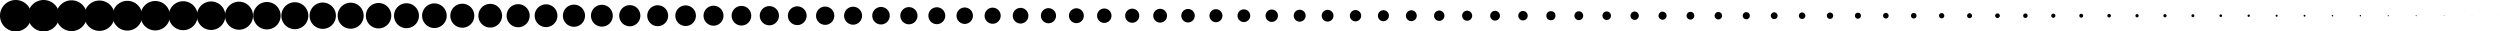 <svg xmlns="http://www.w3.org/2000/svg" width="1917.515" height="24.103" viewBox="0 0 1917.515 24.103">
  <g id="Grupo_1926" data-name="Grupo 1926" transform="translate(0 -3971.809)">
    <path id="Trazado_1692" data-name="Trazado 1692" d="M22.97,418.9a12.051,12.051,0,1,0-12.051-12.052A12.047,12.047,0,0,0,22.97,418.9Z" transform="translate(-10.919 3577.008)"/>
    <path id="Trazado_1693" data-name="Trazado 1693" d="M27.77,418.9a12.051,12.051,0,1,0-12.051-12.052A12.047,12.047,0,0,0,27.77,418.9Z" transform="translate(5.69 3577.008)"/>
    <path id="Trazado_1694" data-name="Trazado 1694" d="M32.384,418.481a11.813,11.813,0,1,0-11.811-11.815A11.815,11.815,0,0,0,32.384,418.481Z" transform="translate(22.486 3577.191)"/>
    <path id="Trazado_1695" data-name="Trazado 1695" d="M37.049,418.167a11.637,11.637,0,1,0-11.637-11.637A11.636,11.636,0,0,0,37.049,418.167Z" transform="translate(39.229 3577.328)"/>
    <path id="Trazado_1696" data-name="Trazado 1696" d="M41.662,417.744a11.4,11.4,0,1,0-11.4-11.4A11.4,11.4,0,0,0,41.662,417.744Z" transform="translate(56.025 3577.516)"/>
    <path id="Trazado_1697" data-name="Trazado 1697" d="M46.372,417.534a11.28,11.28,0,1,0-11.28-11.28A11.278,11.278,0,0,0,46.372,417.534Z" transform="translate(72.725 3577.605)"/>
    <path id="Trazado_1698" data-name="Trazado 1698" d="M51.033,417.217a11.1,11.1,0,1,0-11.1-11.1A11.1,11.1,0,0,0,51.033,417.217Z" transform="translate(89.472 3577.742)"/>
    <path id="Trazado_1699" data-name="Trazado 1699" d="M55.7,416.9a10.923,10.923,0,1,0-10.923-10.923A10.92,10.92,0,0,0,55.7,416.9Z" transform="translate(106.22 3577.883)"/>
    <path id="Trazado_1700" data-name="Trazado 1700" d="M60.357,416.583a10.745,10.745,0,1,0-10.745-10.745A10.741,10.741,0,0,0,60.357,416.583Z" transform="translate(122.967 3578.02)"/>
    <path id="Trazado_1701" data-name="Trazado 1701" d="M64.973,416.164a10.508,10.508,0,1,0-10.508-10.508A10.509,10.509,0,0,0,64.973,416.164Z" transform="translate(139.76 3578.203)"/>
    <path id="Trazado_1702" data-name="Trazado 1702" d="M69.635,415.847a10.33,10.33,0,1,0-10.33-10.33A10.33,10.33,0,0,0,69.635,415.847Z" transform="translate(156.507 3578.344)"/>
    <path id="Trazado_1703" data-name="Trazado 1703" d="M74.248,415.423A10.091,10.091,0,1,0,64.159,405.33,10.092,10.092,0,0,0,74.248,415.423Z" transform="translate(173.303 3578.527)"/>
    <path id="Trazado_1704" data-name="Trazado 1704" d="M78.958,415.213a9.973,9.973,0,1,0-9.973-9.973A9.973,9.973,0,0,0,78.958,415.213Z" transform="translate(190.002 3578.617)"/>
    <path id="Trazado_1705" data-name="Trazado 1705" d="M83.575,414.793a9.737,9.737,0,1,0-9.737-9.737A9.735,9.735,0,0,0,83.575,414.793Z" transform="translate(206.794 3578.801)"/>
    <path id="Trazado_1706" data-name="Trazado 1706" d="M88.236,414.476a9.558,9.558,0,1,0-9.558-9.558A9.556,9.556,0,0,0,88.236,414.476Z" transform="translate(223.541 3578.941)"/>
    <path id="Trazado_1707" data-name="Trazado 1707" d="M92.943,414.267a9.44,9.44,0,1,0-9.438-9.442A9.443,9.443,0,0,0,92.943,414.267Z" transform="translate(240.244 3579.035)"/>
    <path id="Trazado_1708" data-name="Trazado 1708" d="M97.559,413.843a9.2,9.2,0,1,0-9.2-9.2A9.2,9.2,0,0,0,97.559,413.843Z" transform="translate(257.036 3579.219)"/>
    <path id="Trazado_1709" data-name="Trazado 1709" d="M102.266,413.634a9.083,9.083,0,1,0-9.081-9.086A9.086,9.086,0,0,0,102.266,413.634Z" transform="translate(273.738 3579.313)"/>
    <path id="Trazado_1710" data-name="Trazado 1710" d="M106.883,413.214a8.847,8.847,0,1,0-8.845-8.849A8.848,8.848,0,0,0,106.883,413.214Z" transform="translate(290.531 3579.492)"/>
    <path id="Trazado_1711" data-name="Trazado 1711" d="M111.589,413a8.726,8.726,0,1,0-8.724-8.729A8.728,8.728,0,0,0,111.589,413Z" transform="translate(307.233 3579.586)"/>
    <path id="Trazado_1712" data-name="Trazado 1712" d="M116.206,412.58a8.49,8.49,0,1,0-8.488-8.492A8.493,8.493,0,0,0,116.206,412.58Z" transform="translate(324.025 3579.77)"/>
    <path id="Trazado_1713" data-name="Trazado 1713" d="M120.912,412.366a8.37,8.37,0,1,0-8.367-8.372A8.37,8.37,0,0,0,120.912,412.366Z" transform="translate(340.729 3579.863)"/>
    <circle id="Elipse_375" data-name="Elipse 375" cx="8.133" cy="8.133" r="8.133" transform="translate(474.918 3975.727)"/>
    <path id="Trazado_1714" data-name="Trazado 1714" d="M130.239,411.736a8.015,8.015,0,1,0-8.015-8.015A8.012,8.012,0,0,0,130.239,411.736Z" transform="translate(374.22 3580.137)"/>
    <path id="Trazado_1715" data-name="Trazado 1715" d="M134.946,411.527a7.9,7.9,0,1,0-7.895-7.9A7.9,7.9,0,0,0,134.946,411.527Z" transform="translate(390.922 3580.23)"/>
    <path id="Trazado_1716" data-name="Trazado 1716" d="M139.562,411.1a7.658,7.658,0,1,0-7.658-7.658A7.654,7.654,0,0,0,139.562,411.1Z" transform="translate(407.715 3580.414)"/>
    <circle id="Elipse_376" data-name="Elipse 376" cx="7.54" cy="7.54" r="7.54" transform="translate(561.147 3976.32)"/>
    <path id="Trazado_1717" data-name="Trazado 1717" d="M148.93,410.576a7.362,7.362,0,1,0-7.359-7.364A7.363,7.363,0,0,0,148.93,410.576Z" transform="translate(441.164 3580.645)"/>
    <path id="Trazado_1718" data-name="Trazado 1718" d="M153.592,410.259a7.183,7.183,0,1,0-7.181-7.186A7.184,7.184,0,0,0,153.592,410.259Z" transform="translate(457.912 3580.785)"/>
    <path id="Trazado_1719" data-name="Trazado 1719" d="M158.254,409.943a7,7,0,1,0-7-7.007A7,7,0,0,0,158.254,409.943Z" transform="translate(474.659 3580.922)"/>
    <path id="Trazado_1720" data-name="Trazado 1720" d="M162.964,409.732a6.887,6.887,0,1,0-6.887-6.887A6.885,6.885,0,0,0,162.964,409.732Z" transform="translate(491.358 3581.012)"/>
    <path id="Trazado_1721" data-name="Trazado 1721" d="M167.625,409.415a6.708,6.708,0,1,0-6.708-6.708A6.706,6.706,0,0,0,167.625,409.415Z" transform="translate(508.105 3581.152)"/>
    <path id="Trazado_1722" data-name="Trazado 1722" d="M172.332,409.206a6.59,6.59,0,1,0-6.588-6.592A6.594,6.594,0,0,0,172.332,409.206Z" transform="translate(524.808 3581.246)"/>
    <path id="Trazado_1723" data-name="Trazado 1723" d="M177.042,409a6.472,6.472,0,1,0-6.472-6.472A6.468,6.468,0,0,0,177.042,409Z" transform="translate(541.507 3581.336)"/>
    <path id="Trazado_1724" data-name="Trazado 1724" d="M181.7,408.679a6.293,6.293,0,1,0-6.293-6.293A6.289,6.289,0,0,0,181.7,408.679Z" transform="translate(558.254 3581.473)"/>
    <path id="Trazado_1725" data-name="Trazado 1725" d="M186.41,408.469a6.175,6.175,0,1,0-6.173-6.177A6.177,6.177,0,0,0,186.41,408.469Z" transform="translate(574.957 3581.566)"/>
    <path id="Trazado_1726" data-name="Trazado 1726" d="M191.072,408.152a6,6,0,1,0-5.995-6A6,6,0,0,0,191.072,408.152Z" transform="translate(591.704 3581.707)"/>
    <circle id="Elipse_377" data-name="Elipse 377" cx="5.818" cy="5.818" r="5.818" transform="translate(798.368 3978.043)"/>
    <path id="Trazado_1727" data-name="Trazado 1727" d="M200.44,407.622a5.7,5.7,0,1,0-5.7-5.7A5.7,5.7,0,0,0,200.44,407.622Z" transform="translate(625.154 3581.938)"/>
    <path id="Trazado_1728" data-name="Trazado 1728" d="M205.1,407.308a5.522,5.522,0,1,0-5.522-5.522A5.52,5.52,0,0,0,205.1,407.308Z" transform="translate(641.898 3582.07)"/>
    <path id="Trazado_1729" data-name="Trazado 1729" d="M209.811,407.1a5.4,5.4,0,1,0-5.4-5.406A5.408,5.408,0,0,0,209.811,407.1Z" transform="translate(658.601 3582.164)"/>
    <path id="Trazado_1730" data-name="Trazado 1730" d="M214.518,406.885a5.283,5.283,0,1,0-5.281-5.285A5.282,5.282,0,0,0,214.518,406.885Z" transform="translate(675.303 3582.258)"/>
    <path id="Trazado_1731" data-name="Trazado 1731" d="M219.228,406.675a5.165,5.165,0,1,0-5.165-5.165A5.162,5.162,0,0,0,219.228,406.675Z" transform="translate(692.002 3582.348)"/>
    <path id="Trazado_1732" data-name="Trazado 1732" d="M223.89,406.358a4.987,4.987,0,1,0-4.987-4.987A4.983,4.983,0,0,0,223.89,406.358Z" transform="translate(708.749 3582.488)"/>
    <path id="Trazado_1733" data-name="Trazado 1733" d="M228.6,406.149a4.868,4.868,0,1,0-4.866-4.871A4.871,4.871,0,0,0,228.6,406.149Z" transform="translate(725.451 3582.582)"/>
    <path id="Trazado_1734" data-name="Trazado 1734" d="M233.306,405.938a4.75,4.75,0,1,0-4.75-4.75A4.751,4.751,0,0,0,233.306,405.938Z" transform="translate(742.15 3582.672)"/>
    <path id="Trazado_1735" data-name="Trazado 1735" d="M237.968,405.622a4.572,4.572,0,1,0-4.572-4.572A4.572,4.572,0,0,0,237.968,405.622Z" transform="translate(758.898 3582.809)"/>
    <path id="Trazado_1736" data-name="Trazado 1736" d="M242.719,405.515A4.512,4.512,0,1,0,238.21,401,4.513,4.513,0,0,0,242.719,405.515Z" transform="translate(775.556 3582.859)"/>
    <path id="Trazado_1737" data-name="Trazado 1737" d="M247.381,405.2a4.333,4.333,0,1,0-4.331-4.335A4.334,4.334,0,0,0,247.381,405.2Z" transform="translate(792.303 3582.996)"/>
    <path id="Trazado_1738" data-name="Trazado 1738" d="M252.091,404.988a4.215,4.215,0,1,0-4.215-4.215A4.214,4.214,0,0,0,252.091,404.988Z" transform="translate(809.002 3583.086)"/>
    <path id="Trazado_1739" data-name="Trazado 1739" d="M256.842,404.881a4.155,4.155,0,1,0-4.152-4.157A4.155,4.155,0,0,0,256.842,404.881Z" transform="translate(825.659 3583.133)"/>
    <path id="Trazado_1740" data-name="Trazado 1740" d="M261.5,404.565a3.976,3.976,0,1,0-3.974-3.979A3.976,3.976,0,0,0,261.5,404.565Z" transform="translate(842.406 3583.273)"/>
    <path id="Trazado_1741" data-name="Trazado 1741" d="M266.214,404.354a3.858,3.858,0,1,0-3.858-3.858A3.856,3.856,0,0,0,266.214,404.354Z" transform="translate(859.105 3583.363)"/>
    <path id="Trazado_1742" data-name="Trazado 1742" d="M270.921,404.145a3.74,3.74,0,1,0-3.738-3.742A3.744,3.744,0,0,0,270.921,404.145Z" transform="translate(875.809 3583.457)"/>
    <path id="Trazado_1743" data-name="Trazado 1743" d="M275.631,403.934a3.622,3.622,0,1,0-3.622-3.622A3.619,3.619,0,0,0,275.631,403.934Z" transform="translate(892.507 3583.547)"/>
    <circle id="Elipse_378" data-name="Elipse 378" cx="3.503" cy="3.503" r="3.503" transform="translate(1186.045 3980.359)"/>
    <path id="Trazado_1744" data-name="Trazado 1744" d="M285.044,403.511a3.383,3.383,0,1,0-3.381-3.385A3.386,3.386,0,0,0,285.044,403.511Z" transform="translate(925.912 3583.734)"/>
    <path id="Trazado_1745" data-name="Trazado 1745" d="M289.754,403.3a3.265,3.265,0,1,0-3.265-3.265A3.261,3.261,0,0,0,289.754,403.3Z" transform="translate(942.611 3583.824)"/>
    <path id="Trazado_1746" data-name="Trazado 1746" d="M294.505,403.194a3.2,3.2,0,1,0-3.2-3.207A3.207,3.207,0,0,0,294.505,403.194Z" transform="translate(959.269 3583.871)"/>
    <path id="Trazado_1747" data-name="Trazado 1747" d="M299.216,402.984a3.086,3.086,0,1,0-3.087-3.087A3.082,3.082,0,0,0,299.216,402.984Z" transform="translate(975.967 3583.961)"/>
    <path id="Trazado_1748" data-name="Trazado 1748" d="M303.922,402.775a2.968,2.968,0,1,0-2.966-2.971A2.969,2.969,0,0,0,303.922,402.775Z" transform="translate(992.67 3584.055)"/>
    <path id="Trazado_1749" data-name="Trazado 1749" d="M308.632,402.564a2.85,2.85,0,1,0-2.85-2.85A2.85,2.85,0,0,0,308.632,402.564Z" transform="translate(1009.369 3584.145)"/>
    <path id="Trazado_1750" data-name="Trazado 1750" d="M313.339,402.355a2.732,2.732,0,1,0-2.73-2.734A2.737,2.737,0,0,0,313.339,402.355Z" transform="translate(1026.071 3584.238)"/>
    <path id="Trazado_1751" data-name="Trazado 1751" d="M318.045,402.141a2.611,2.611,0,1,0-2.609-2.614A2.612,2.612,0,0,0,318.045,402.141Z" transform="translate(1042.773 3584.332)"/>
    <path id="Trazado_1752" data-name="Trazado 1752" d="M322.755,401.931a2.493,2.493,0,1,0-2.493-2.493A2.492,2.492,0,0,0,322.755,401.931Z" transform="translate(1059.473 3584.422)"/>
    <path id="Trazado_1753" data-name="Trazado 1753" d="M327.507,401.824a2.433,2.433,0,1,0-2.431-2.435A2.433,2.433,0,0,0,327.507,401.824Z" transform="translate(1076.13 3584.469)"/>
    <circle id="Elipse_379" data-name="Elipse 379" cx="2.315" cy="2.315" r="2.315" transform="translate(1422.731 3981.547)"/>
    <path id="Trazado_1754" data-name="Trazado 1754" d="M336.879,401.3a2.136,2.136,0,1,0-2.136-2.136A2.134,2.134,0,0,0,336.879,401.3Z" transform="translate(1109.576 3584.699)"/>
    <path id="Trazado_1755" data-name="Trazado 1755" d="M341.678,401.3a2.136,2.136,0,1,0-2.136-2.136A2.134,2.134,0,0,0,341.678,401.3Z" transform="translate(1126.186 3584.699)"/>
    <path id="Trazado_1756" data-name="Trazado 1756" d="M346.385,401.088a2.018,2.018,0,1,0-2.016-2.021A2.021,2.021,0,0,0,346.385,401.088Z" transform="translate(1142.888 3584.793)"/>
    <path id="Trazado_1757" data-name="Trazado 1757" d="M351.095,400.877a1.9,1.9,0,1,0-1.9-1.9A1.9,1.9,0,0,0,351.095,400.877Z" transform="translate(1159.587 3584.883)"/>
    <path id="Trazado_1758" data-name="Trazado 1758" d="M355.8,400.668a1.782,1.782,0,1,0-1.78-1.784A1.784,1.784,0,0,0,355.8,400.668Z" transform="translate(1176.289 3584.977)"/>
    <circle id="Elipse_380" data-name="Elipse 380" cx="1.722" cy="1.722" r="1.722" transform="translate(1551.779 3982.141)"/>
    <path id="Trazado_1759" data-name="Trazado 1759" d="M365.263,400.351a1.6,1.6,0,1,0-1.6-1.606A1.6,1.6,0,0,0,365.263,400.351Z" transform="translate(1209.646 3585.113)"/>
    <path id="Trazado_1760" data-name="Trazado 1760" d="M369.97,400.137a1.483,1.483,0,1,0-1.481-1.485A1.485,1.485,0,0,0,369.97,400.137Z" transform="translate(1226.348 3585.207)"/>
    <path id="Trazado_1761" data-name="Trazado 1761" d="M374.68,399.927a1.365,1.365,0,1,0-1.365-1.365A1.365,1.365,0,0,0,374.68,399.927Z" transform="translate(1243.047 3585.297)"/>
    <path id="Trazado_1762" data-name="Trazado 1762" d="M379.386,399.717a1.247,1.247,0,1,0-1.244-1.249A1.247,1.247,0,0,0,379.386,399.717Z" transform="translate(1259.749 3585.391)"/>
    <path id="Trazado_1763" data-name="Trazado 1763" d="M384.187,399.717a1.247,1.247,0,1,0-1.245-1.249A1.247,1.247,0,0,0,384.187,399.717Z" transform="translate(1276.358 3585.391)"/>
    <circle id="Elipse_381" data-name="Elipse 381" cx="1.128" cy="1.128" r="1.128" transform="translate(1680.827 3982.734)"/>
    <path id="Trazado_1764" data-name="Trazado 1764" d="M393.6,399.3a1.01,1.01,0,1,0-1.008-1.013A1.015,1.015,0,0,0,393.6,399.3Z" transform="translate(1309.76 3585.574)"/>
    <path id="Trazado_1765" data-name="Trazado 1765" d="M398.31,399.084a.89.89,0,1,0-.888-.892A.889.889,0,0,0,398.31,399.084Z" transform="translate(1326.462 3585.668)"/>
    <path id="Trazado_1766" data-name="Trazado 1766" d="M403.02,398.873a.772.772,0,1,0-.772-.772A.769.769,0,0,0,403.02,398.873Z" transform="translate(1343.161 3585.758)"/>
    <path id="Trazado_1767" data-name="Trazado 1767" d="M407.771,398.767a.711.711,0,1,0-.709-.714A.71.71,0,0,0,407.771,398.767Z" transform="translate(1359.819 3585.805)"/>
    <circle id="Elipse_382" data-name="Elipse 382" cx="0.594" cy="0.594" r="0.594" transform="translate(1788.406 3983.266)"/>
    <path id="Trazado_1768" data-name="Trazado 1768" d="M417.233,398.45a.533.533,0,1,0,0-1.066.533.533,0,0,0,0,1.066Z" transform="translate(1393.175 3585.945)"/>
    <path id="Trazado_1769" data-name="Trazado 1769" d="M421.943,398.24a.415.415,0,1,0,0-.83.415.415,0,1,0,0,.83Z" transform="translate(1409.874 3586.035)"/>
    <path id="Trazado_1770" data-name="Trazado 1770" d="M426.7,398.137a.357.357,0,1,0-.357-.357A.358.358,0,0,0,426.7,398.137Z" transform="translate(1426.528 3586.078)"/>
    <path id="Trazado_1771" data-name="Trazado 1771" d="M431.4,397.927a.239.239,0,1,0-.236-.241A.24.24,0,0,0,431.4,397.927Z" transform="translate(1443.23 3586.172)"/>
    <path id="Trazado_1772" data-name="Trazado 1772" d="M436.111,397.714a.118.118,0,1,0,0-.236.118.118,0,0,0,0,.236Z" transform="translate(1459.933 3586.266)"/>
    <path id="Trazado_1773" data-name="Trazado 1773" d="M440.866,397.61a.061.061,0,0,0,.062-.062.06.06,0,0,0-.062-.058.059.059,0,0,0-.058.058A.06.06,0,0,0,440.866,397.61Z" transform="translate(1476.587 3586.313)"/>
  </g>
</svg>
